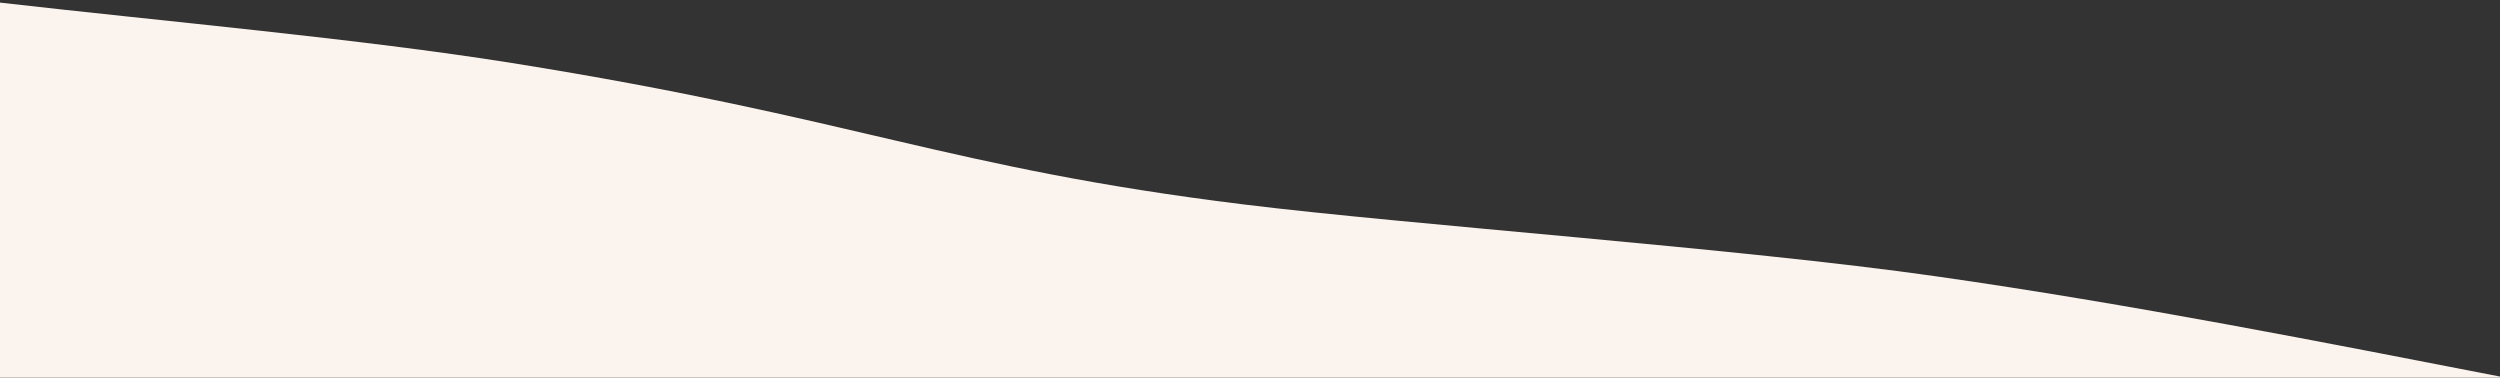 <?xml version="1.0" encoding="utf-8"?>
<!-- Generator: Adobe Illustrator 28.7.1, SVG Export Plug-In . SVG Version: 9.03 Build 54978)  -->
<svg version="1.1" id="レイヤー_1" xmlns="http://www.w3.org/2000/svg" xmlns:xlink="http://www.w3.org/1999/xlink" x="0px"
	 y="0px" viewBox="0 0 1920 290" style="enable-background:new 0 0 1920 290;" xml:space="preserve">
<rect x="0" y="0" width="1920" height="290" fill="#333333" stroke="none"/>
<style type="text/css">
	.st0{fill:#FBF3ED;}
</style>
<path class="st0" d="M1920,290v-0.8c-132.5-25.7-283.5-55.7-433.2-77c-151.2-21.6-403.8-39.4-531.7-55.2
	C726.4,128.8,659.4,90.9,393.2,48.4C275.9,29.7,127.4,16.6,0,2l0,288H1920z"/>
</svg>
